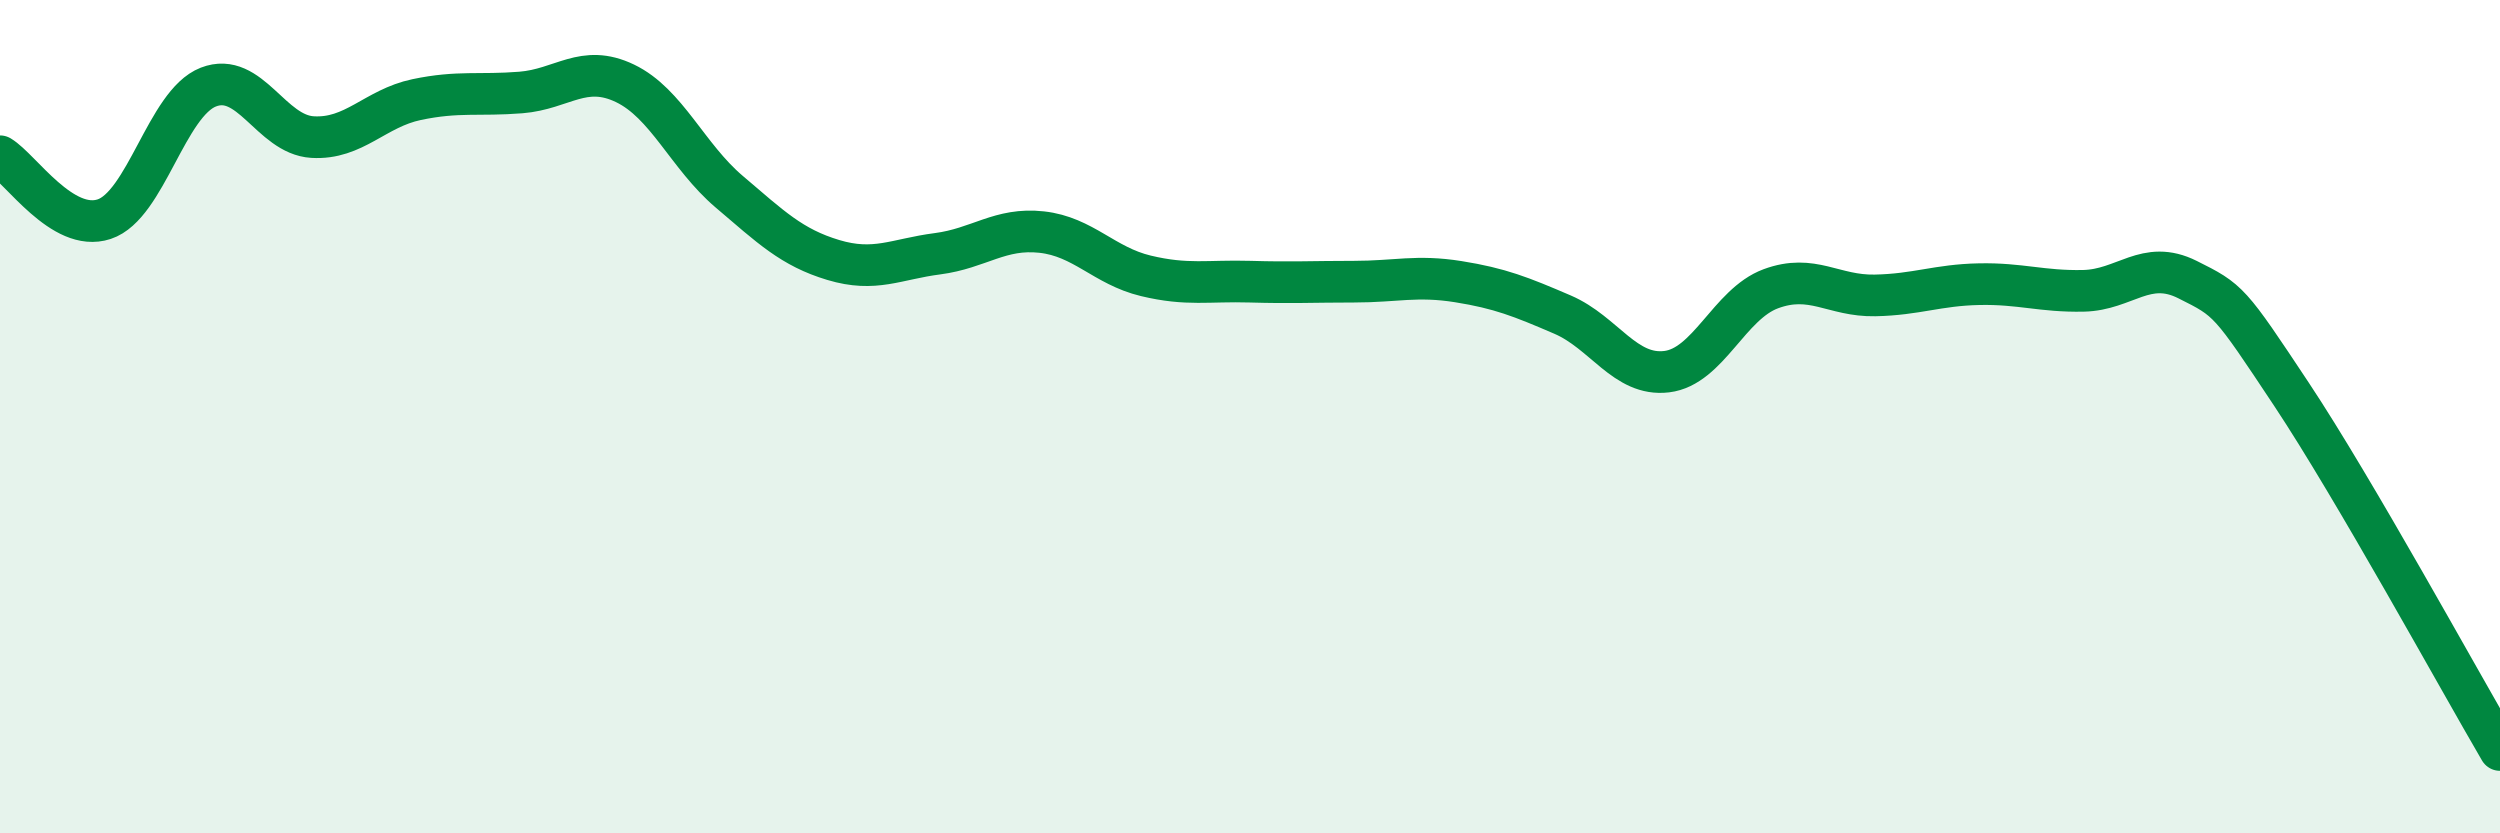 
    <svg width="60" height="20" viewBox="0 0 60 20" xmlns="http://www.w3.org/2000/svg">
      <path
        d="M 0,3.75 C 0.5,4.05 1.5,5.59 2.5,5.26 C 3.5,4.93 4,2.48 5,2.09 C 6,1.7 6.5,3.23 7.5,3.29 C 8.5,3.35 9,2.6 10,2.39 C 11,2.18 11.5,2.3 12.5,2.22 C 13.5,2.14 14,1.52 15,2 C 16,2.48 16.5,3.75 17.5,4.6 C 18.5,5.45 19,5.94 20,6.24 C 21,6.54 21.5,6.22 22.5,6.09 C 23.5,5.96 24,5.46 25,5.57 C 26,5.68 26.5,6.38 27.5,6.62 C 28.5,6.86 29,6.73 30,6.76 C 31,6.79 31.5,6.76 32.5,6.76 C 33.5,6.76 34,6.6 35,6.76 C 36,6.92 36.5,7.12 37.5,7.55 C 38.5,7.98 39,9.04 40,8.92 C 41,8.8 41.5,7.3 42.5,6.93 C 43.5,6.56 44,7.11 45,7.09 C 46,7.07 46.5,6.84 47.5,6.82 C 48.5,6.8 49,7 50,6.98 C 51,6.96 51.5,6.21 52.5,6.71 C 53.5,7.21 53.5,7.21 55,9.47 C 56.5,11.73 59,16.29 60,18L60 20L0 20Z"
        fill="#008740"
        opacity="0.1"
        stroke-linecap="round"
        stroke-linejoin="round"
      />
      <path
        d="M 0,3.75 C 0.5,4.05 1.5,5.59 2.5,5.26 C 3.5,4.93 4,2.48 5,2.09 C 6,1.7 6.5,3.23 7.5,3.29 C 8.5,3.35 9,2.6 10,2.39 C 11,2.18 11.5,2.3 12.5,2.22 C 13.5,2.14 14,1.52 15,2 C 16,2.48 16.5,3.75 17.5,4.6 C 18.5,5.45 19,5.94 20,6.24 C 21,6.54 21.5,6.22 22.5,6.09 C 23.5,5.96 24,5.46 25,5.57 C 26,5.68 26.5,6.38 27.5,6.62 C 28.5,6.86 29,6.73 30,6.76 C 31,6.79 31.5,6.76 32.5,6.76 C 33.5,6.76 34,6.6 35,6.76 C 36,6.92 36.5,7.12 37.5,7.55 C 38.5,7.98 39,9.04 40,8.92 C 41,8.8 41.5,7.3 42.5,6.93 C 43.5,6.56 44,7.11 45,7.09 C 46,7.07 46.5,6.84 47.5,6.82 C 48.5,6.8 49,7 50,6.98 C 51,6.96 51.5,6.21 52.5,6.71 C 53.5,7.21 53.5,7.21 55,9.47 C 56.5,11.73 59,16.29 60,18"
        stroke="#008740"
        stroke-width="1"
        fill="none"
        stroke-linecap="round"
        stroke-linejoin="round"
      />
    </svg>
  